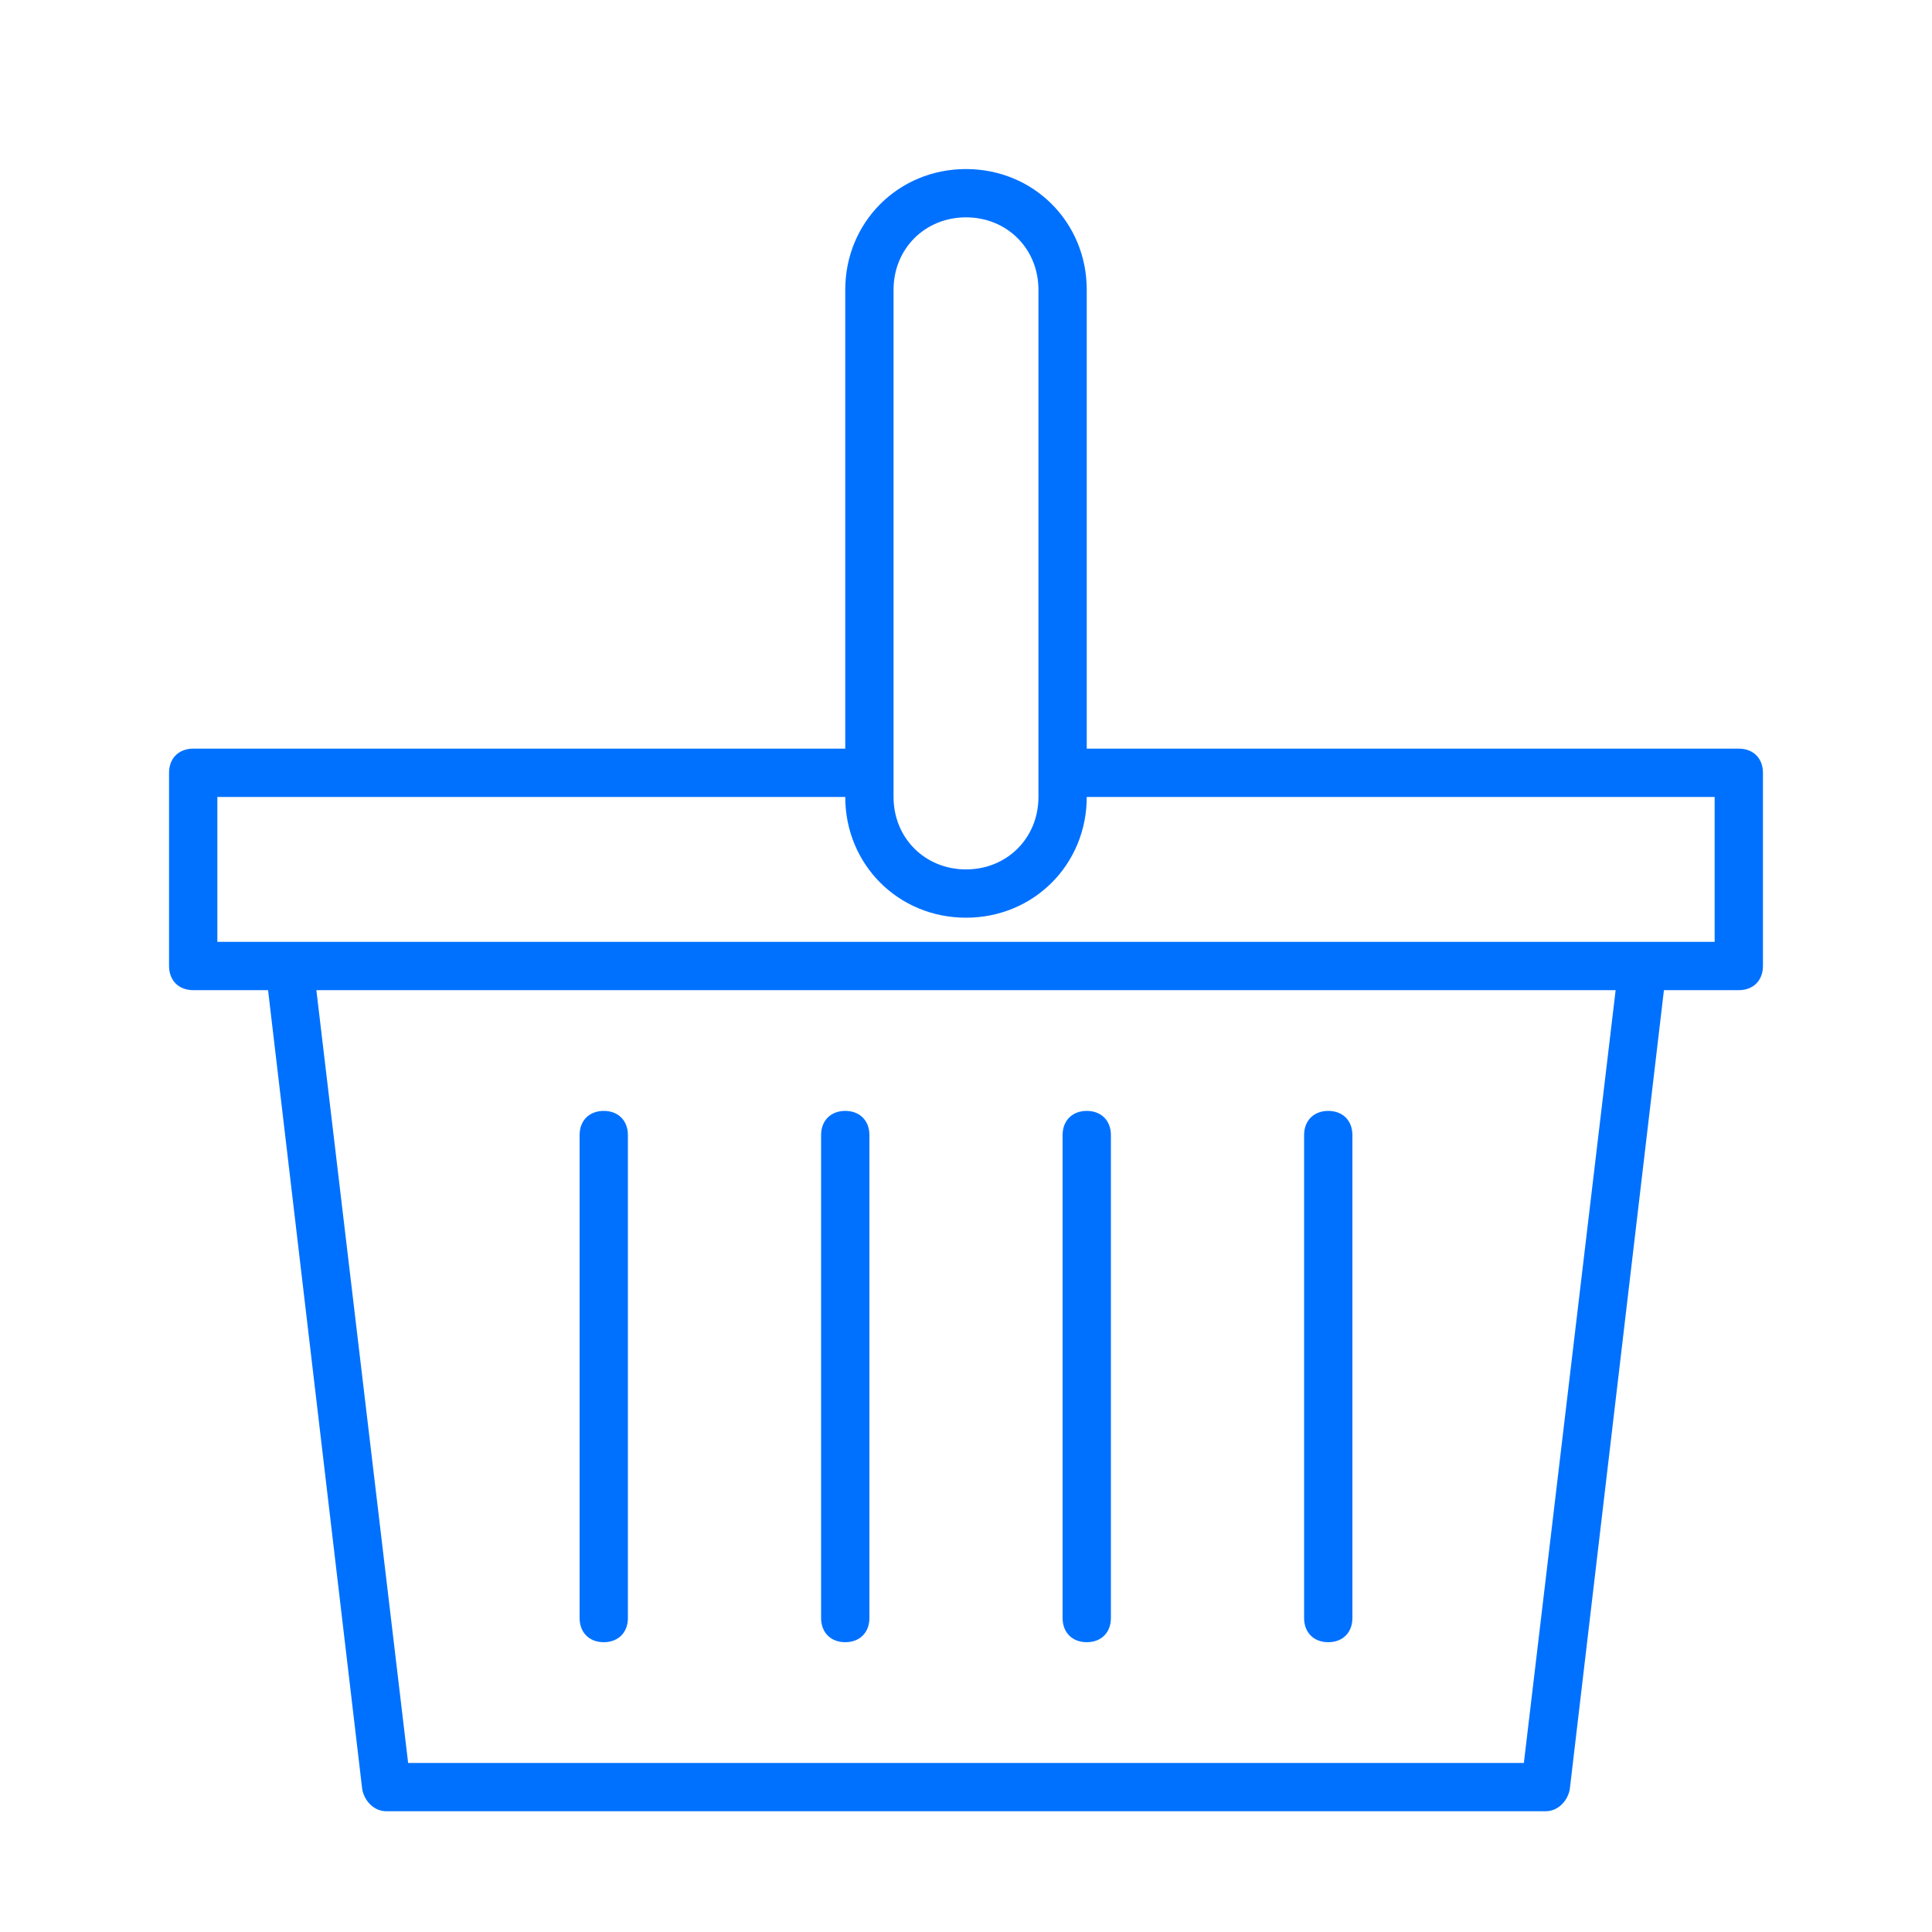<svg enable-background="new 0 0 80 80" height="80" viewBox="0 0 80 80" width="80" xmlns="http://www.w3.org/2000/svg"><g fill="#0071ff"><path d="m72 31h-27v-19c0-2.8-2.2-5-5-5s-5 2.2-5 5v19h-27c-.6 0-1 .4-1 1v8c0 .6.4 1 1 1h3.1l3.9 33.1c.1.5.5.9 1 .9h48c.5 0 .9-.4 1-.9l3.9-33.1h3.1c.6 0 1-.4 1-1v-8c0-.6-.4-1-1-1zm-35-19c0-1.7 1.3-3 3-3s3 1.3 3 3v21c0 1.7-1.3 3-3 3s-3-1.3-3-3zm26.1 61h-46.2l-3.8-32h53.8zm7.9-34h-3-56-3v-6h26c0 2.8 2.2 5 5 5s5-2.2 5-5h26z"/><path d="m25 68c.6 0 1-.4 1-1v-20c0-.6-.4-1-1-1s-1 .4-1 1v20c0 .6.4 1 1 1z"/><path d="m35 68c.6 0 1-.4 1-1v-20c0-.6-.4-1-1-1s-1 .4-1 1v20c0 .6.4 1 1 1z"/><path d="m45 68c.6 0 1-.4 1-1v-20c0-.6-.4-1-1-1s-1 .4-1 1v20c0 .6.4 1 1 1z"/><path d="m55 68c.6 0 1-.4 1-1v-20c0-.6-.4-1-1-1s-1 .4-1 1v20c0 .6.4 1 1 1z"/></g></svg>